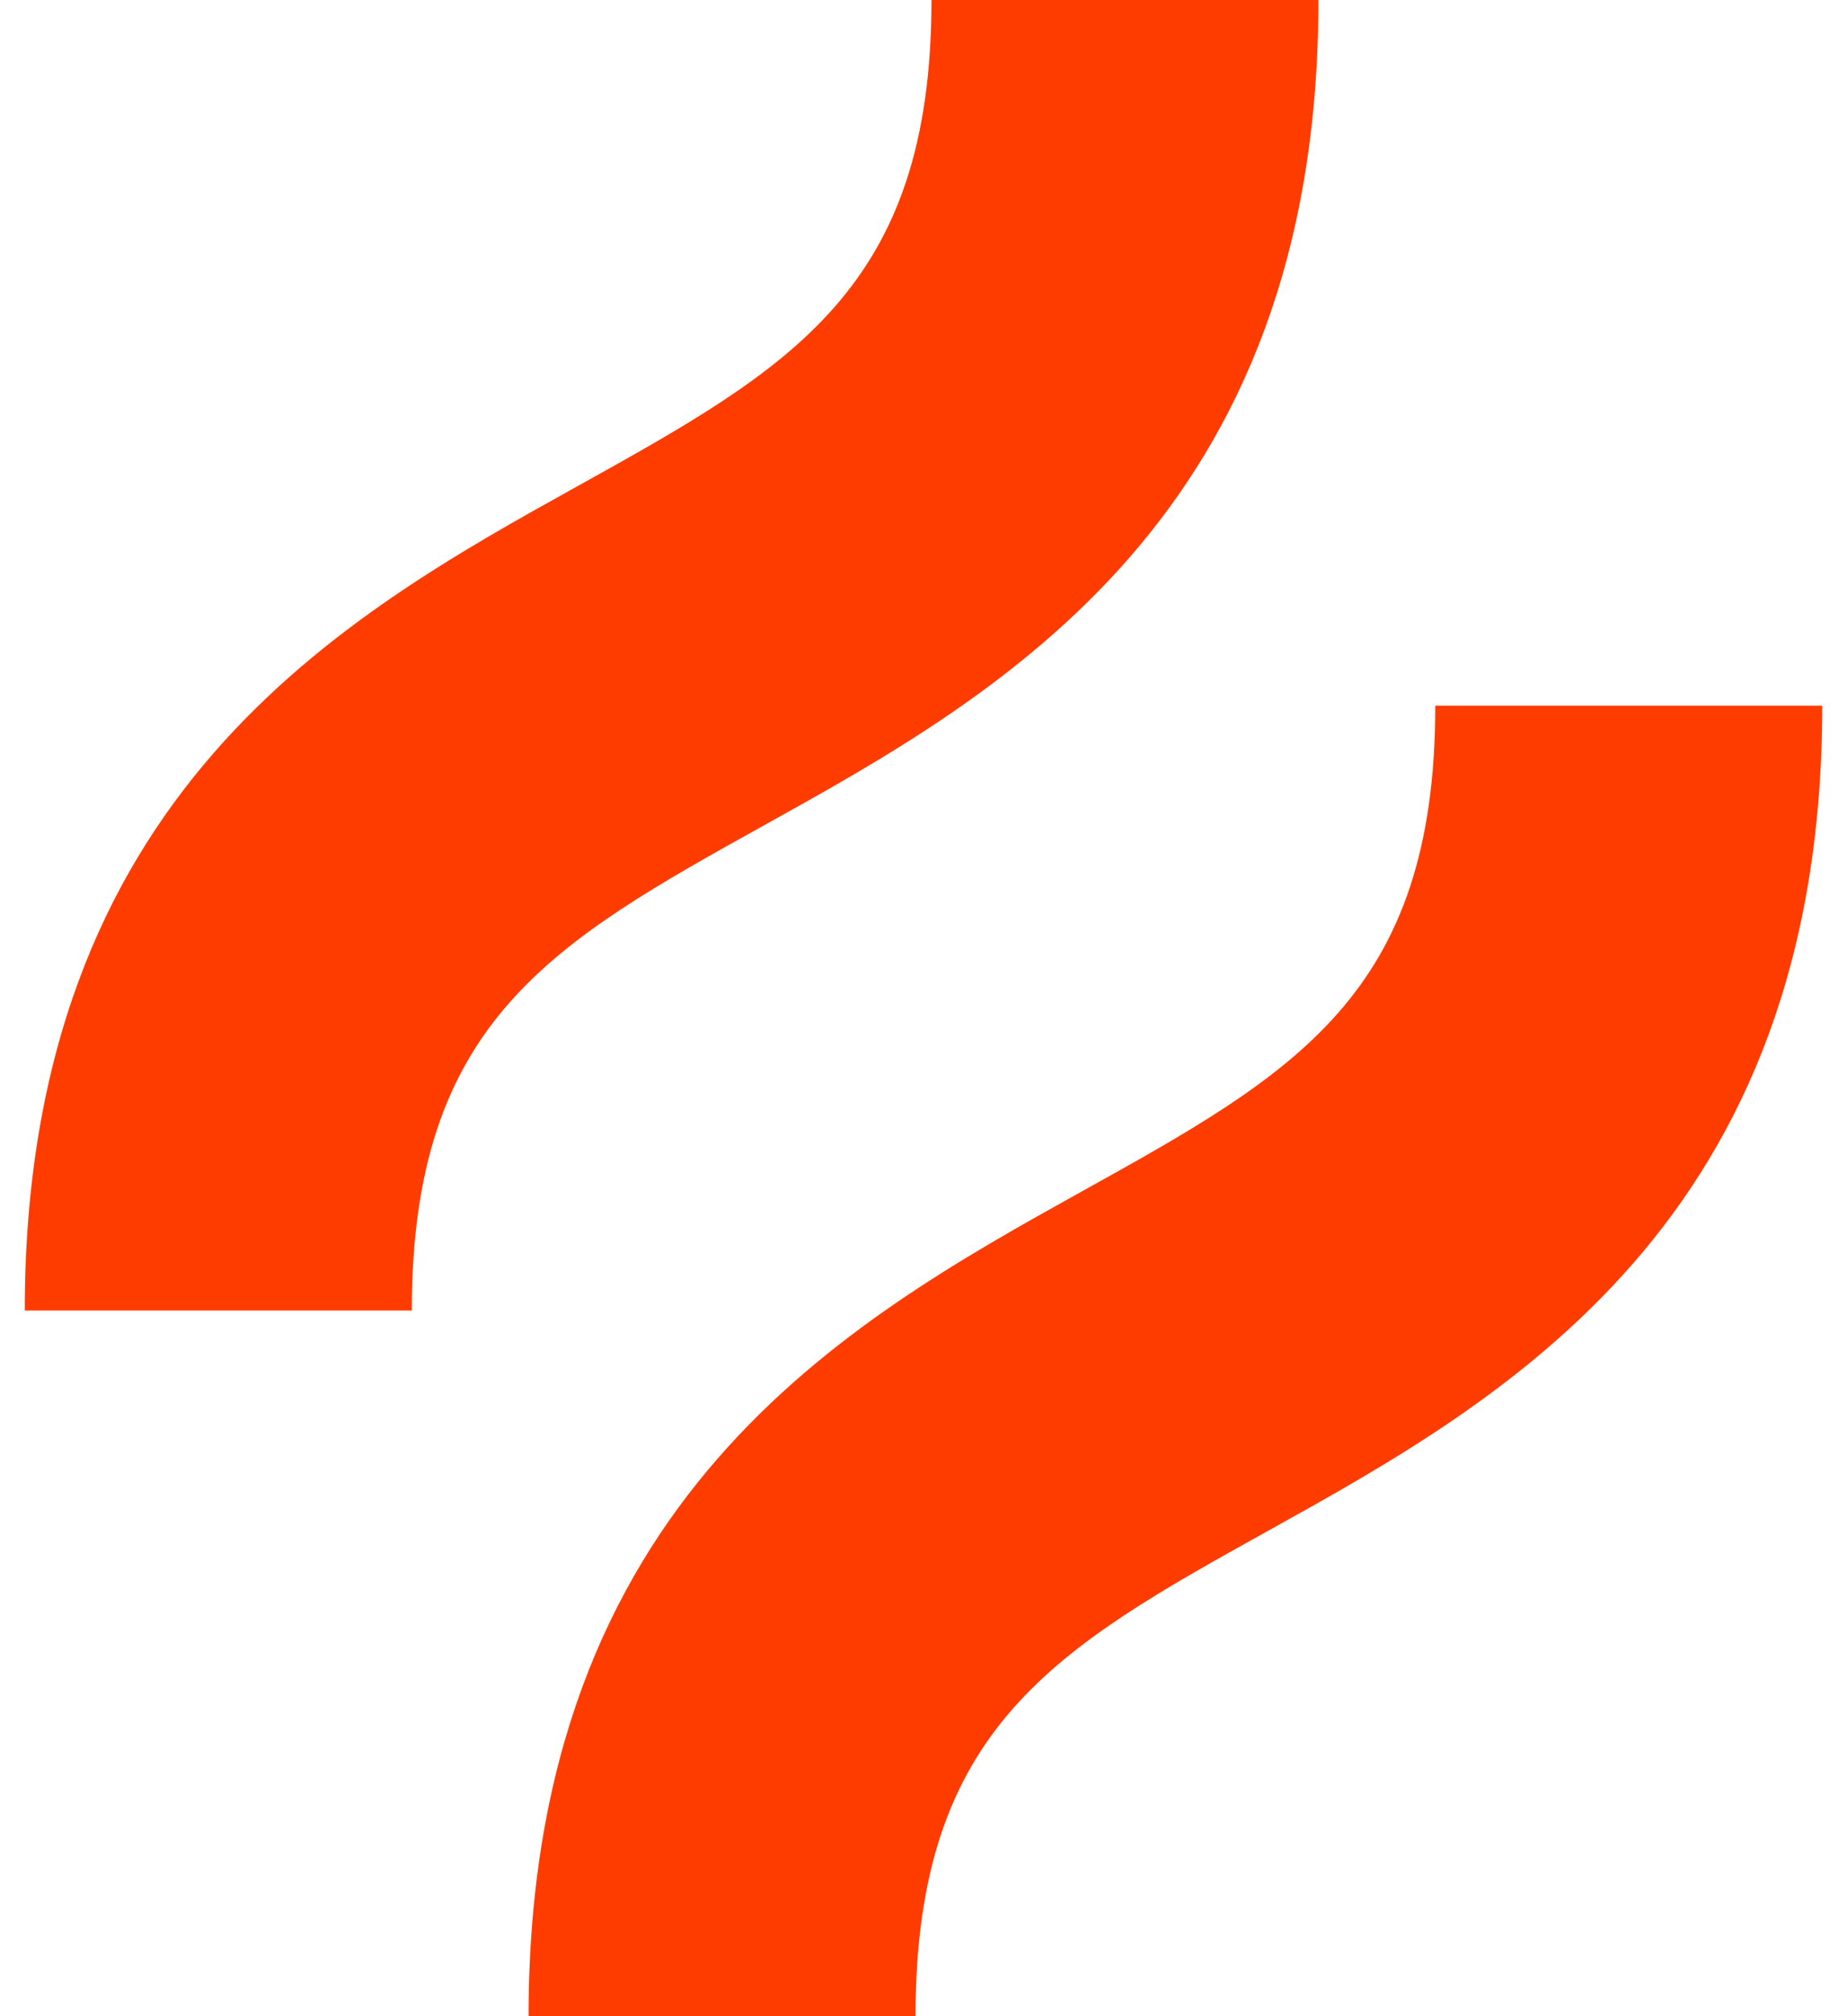 <svg fill="#FF3C00" role="img" viewBox="0 0 22 24" xmlns="http://www.w3.org/2000/svg"><title>Hotjar</title><path d="M9.119 9.814C11.899 8.27 15.704 6.155 15.704 0h-4.609c0 3.444-1.676 4.375-4.214 5.786C4.1 7.33 0.295 9.444 0.295 15.6h4.61c0-3.444 1.676-4.376 4.214-5.786zM17.096 8.4c0 3.444-1.677 4.376-4.215 5.785-2.778 1.544-6.585 3.66-6.585 9.815h4.609c0-3.444 1.676-4.376 4.214-5.786 2.78-1.544 6.586-3.658 6.586-9.814h-4.609z"/></svg>